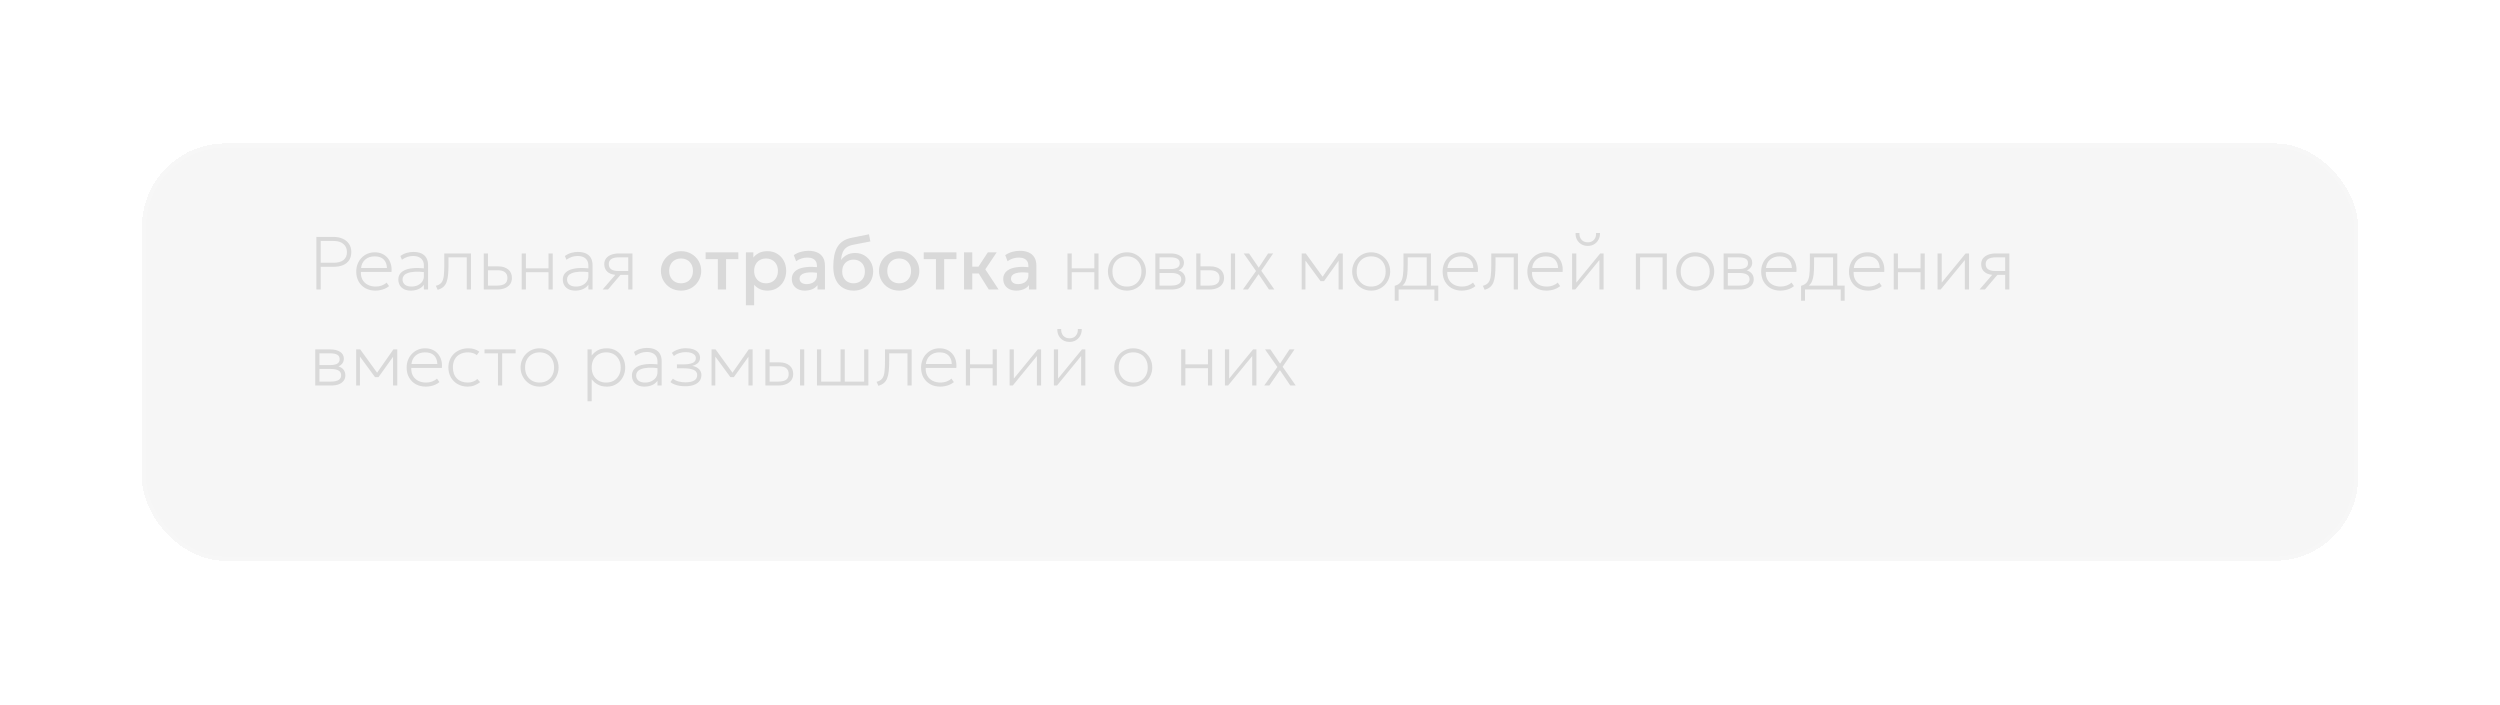 <?xml version="1.0" encoding="UTF-8"?> <svg xmlns="http://www.w3.org/2000/svg" width="599" height="169" viewBox="0 0 599 169" fill="none"><g filter="url(#filter0_d_29_1543)" data-figma-bg-blur-radius="15"><rect x="34" y="24.363" width="531" height="100" rx="20" fill="#9B9B9B" fill-opacity="0.09" shape-rendering="crispEdges"></rect><rect x="34.5" y="24.863" width="530" height="99" rx="19.5" stroke="white" stroke-opacity="0.07" shape-rendering="crispEdges"></rect></g><path d="M75.8 69.363V56.763H79.868C80.72 56.763 81.467 56.907 82.109 57.195C82.757 57.483 83.261 57.897 83.621 58.437C83.987 58.971 84.17 59.613 84.17 60.363C84.17 61.137 84.002 61.788 83.666 62.316C83.33 62.844 82.841 63.246 82.199 63.522C81.557 63.792 80.774 63.927 79.85 63.927H76.844V69.363H75.8ZM76.844 62.955H79.976C80.978 62.955 81.752 62.739 82.298 62.307C82.85 61.869 83.126 61.233 83.126 60.399C83.126 59.589 82.847 58.944 82.289 58.464C81.731 57.978 80.966 57.735 79.994 57.735H76.844V62.955ZM89.945 69.633C89.045 69.633 88.25 69.444 87.56 69.066C86.87 68.682 86.33 68.148 85.94 67.464C85.55 66.78 85.355 65.985 85.355 65.079C85.355 64.419 85.466 63.807 85.688 63.243C85.91 62.679 86.222 62.19 86.624 61.776C87.026 61.356 87.494 61.032 88.028 60.804C88.568 60.57 89.153 60.453 89.783 60.453C90.449 60.453 91.043 60.573 91.565 60.813C92.093 61.047 92.531 61.377 92.879 61.803C93.233 62.229 93.491 62.727 93.653 63.297C93.815 63.867 93.863 64.485 93.797 65.151H86.471C86.435 65.853 86.558 66.468 86.84 66.996C87.122 67.518 87.539 67.926 88.091 68.22C88.643 68.514 89.303 68.661 90.071 68.661C90.533 68.661 90.992 68.58 91.448 68.418C91.91 68.25 92.303 68.013 92.627 67.707L93.212 68.553C92.918 68.799 92.588 69.003 92.222 69.165C91.856 69.327 91.478 69.444 91.088 69.516C90.704 69.594 90.323 69.633 89.945 69.633ZM86.507 64.215H92.717C92.681 63.333 92.417 62.649 91.925 62.163C91.433 61.671 90.719 61.425 89.783 61.425C88.877 61.425 88.13 61.671 87.542 62.163C86.954 62.649 86.609 63.333 86.507 64.215ZM98.446 69.633C97.816 69.633 97.276 69.522 96.826 69.3C96.376 69.072 96.031 68.757 95.791 68.355C95.557 67.947 95.44 67.473 95.44 66.933C95.44 66.489 95.554 66.081 95.782 65.709C96.016 65.331 96.388 65.016 96.898 64.764C97.408 64.512 98.08 64.344 98.914 64.26C99.748 64.176 100.768 64.203 101.974 64.341L102.028 65.241C100.966 65.109 100.075 65.067 99.355 65.115C98.641 65.157 98.071 65.265 97.645 65.439C97.219 65.607 96.913 65.823 96.727 66.087C96.541 66.345 96.448 66.627 96.448 66.933C96.448 67.473 96.637 67.896 97.015 68.202C97.393 68.508 97.918 68.661 98.59 68.661C99.154 68.661 99.658 68.556 100.102 68.346C100.552 68.13 100.906 67.839 101.164 67.473C101.428 67.101 101.56 66.681 101.56 66.213V63.567C101.56 63.105 101.458 62.709 101.254 62.379C101.05 62.043 100.756 61.785 100.372 61.605C99.994 61.425 99.538 61.335 99.004 61.335C98.548 61.335 98.095 61.404 97.645 61.542C97.195 61.68 96.748 61.911 96.304 62.235L95.935 61.335C96.451 60.963 96.976 60.708 97.51 60.57C98.044 60.432 98.548 60.363 99.022 60.363C99.808 60.363 100.462 60.486 100.984 60.732C101.512 60.978 101.908 61.341 102.172 61.821C102.436 62.295 102.568 62.877 102.568 63.567V69.363H101.56V68.229C101.248 68.685 100.816 69.033 100.264 69.273C99.712 69.513 99.106 69.633 98.446 69.633ZM104.87 69.453L104.438 68.481C105.05 68.325 105.497 68.064 105.779 67.698C106.067 67.326 106.25 66.795 106.328 66.105C106.412 65.415 106.454 64.509 106.454 63.387V60.723H112.844V69.363H111.836V61.659H107.462V63.387C107.462 64.359 107.426 65.193 107.354 65.889C107.288 66.579 107.162 67.158 106.976 67.626C106.796 68.094 106.535 68.475 106.193 68.769C105.857 69.057 105.416 69.285 104.87 69.453ZM115.907 69.363V60.723H116.915V68.427H119.093C119.933 68.427 120.557 68.28 120.965 67.986C121.373 67.686 121.577 67.227 121.577 66.609C121.577 65.997 121.382 65.535 120.992 65.223C120.608 64.911 120.029 64.755 119.255 64.755H116.681V63.819H119.309C120.347 63.819 121.163 64.065 121.757 64.557C122.357 65.043 122.657 65.727 122.657 66.609C122.657 67.191 122.507 67.689 122.207 68.103C121.913 68.511 121.499 68.823 120.965 69.039C120.437 69.255 119.825 69.363 119.129 69.363H115.907ZM124.995 69.363V60.723H126.003V64.287H131.421V60.723H132.429V69.363H131.421V65.223H126.003V69.363H124.995ZM137.856 69.633C137.226 69.633 136.686 69.522 136.236 69.3C135.786 69.072 135.441 68.757 135.201 68.355C134.967 67.947 134.85 67.473 134.85 66.933C134.85 66.489 134.964 66.081 135.192 65.709C135.426 65.331 135.798 65.016 136.308 64.764C136.818 64.512 137.49 64.344 138.324 64.26C139.158 64.176 140.178 64.203 141.384 64.341L141.438 65.241C140.376 65.109 139.485 65.067 138.765 65.115C138.051 65.157 137.481 65.265 137.055 65.439C136.629 65.607 136.323 65.823 136.137 66.087C135.951 66.345 135.858 66.627 135.858 66.933C135.858 67.473 136.047 67.896 136.425 68.202C136.803 68.508 137.328 68.661 138 68.661C138.564 68.661 139.068 68.556 139.512 68.346C139.962 68.13 140.316 67.839 140.574 67.473C140.838 67.101 140.97 66.681 140.97 66.213V63.567C140.97 63.105 140.868 62.709 140.664 62.379C140.46 62.043 140.166 61.785 139.782 61.605C139.404 61.425 138.948 61.335 138.414 61.335C137.958 61.335 137.505 61.404 137.055 61.542C136.605 61.68 136.158 61.911 135.714 62.235L135.345 61.335C135.861 60.963 136.386 60.708 136.92 60.57C137.454 60.432 137.958 60.363 138.432 60.363C139.218 60.363 139.872 60.486 140.394 60.732C140.922 60.978 141.318 61.341 141.582 61.821C141.846 62.295 141.978 62.877 141.978 63.567V69.363H140.97V68.229C140.658 68.685 140.226 69.033 139.674 69.273C139.122 69.513 138.516 69.633 137.856 69.633ZM144.388 69.363L148.06 65.115L148.132 65.871C147.352 65.877 146.716 65.772 146.224 65.556C145.732 65.334 145.369 65.028 145.135 64.638C144.901 64.248 144.784 63.795 144.784 63.279C144.784 62.739 144.931 62.28 145.225 61.902C145.525 61.518 145.939 61.227 146.467 61.029C147.001 60.825 147.616 60.723 148.312 60.723H151.534V69.363H150.526V61.659H148.348C147.514 61.659 146.89 61.791 146.476 62.055C146.068 62.319 145.864 62.727 145.864 63.279C145.864 63.825 146.056 64.239 146.44 64.521C146.83 64.797 147.412 64.935 148.186 64.935H150.76V65.853H148.672L145.684 69.363H144.388ZM163.178 69.633C162.248 69.633 161.417 69.42 160.685 68.994C159.959 68.562 159.389 67.989 158.975 67.275C158.561 66.555 158.354 65.766 158.354 64.908C158.354 64.272 158.471 63.672 158.705 63.108C158.945 62.538 159.281 62.034 159.713 61.596C160.151 61.158 160.664 60.813 161.252 60.561C161.84 60.309 162.485 60.183 163.187 60.183C164.117 60.183 164.945 60.399 165.671 60.831C166.403 61.257 166.976 61.83 167.39 62.55C167.804 63.264 168.011 64.05 168.011 64.908C168.011 65.538 167.891 66.138 167.651 66.708C167.417 67.278 167.084 67.782 166.652 68.22C166.22 68.658 165.71 69.003 165.122 69.255C164.534 69.507 163.886 69.633 163.178 69.633ZM163.178 67.878C163.73 67.878 164.219 67.758 164.645 67.518C165.077 67.272 165.416 66.927 165.662 66.483C165.908 66.039 166.031 65.514 166.031 64.908C166.031 64.302 165.908 63.777 165.662 63.333C165.416 62.883 165.077 62.538 164.645 62.298C164.219 62.058 163.73 61.938 163.178 61.938C162.626 61.938 162.134 62.058 161.702 62.298C161.276 62.538 160.94 62.883 160.694 63.333C160.454 63.777 160.334 64.302 160.334 64.908C160.334 65.514 160.457 66.039 160.703 66.483C160.949 66.927 161.285 67.272 161.711 67.518C162.143 67.758 162.632 67.878 163.178 67.878ZM171.989 69.363V62.091H169.064V60.453H176.903V62.091H173.969V69.363H171.989ZM178.719 73.143V60.453H180.501V61.704C180.855 61.254 181.308 60.888 181.86 60.606C182.412 60.324 183.093 60.183 183.903 60.183C184.773 60.183 185.544 60.39 186.216 60.804C186.894 61.212 187.422 61.773 187.8 62.487C188.178 63.195 188.367 64.002 188.367 64.908C188.367 65.562 188.259 66.177 188.043 66.753C187.827 67.323 187.518 67.824 187.116 68.256C186.72 68.688 186.246 69.027 185.694 69.273C185.148 69.513 184.542 69.633 183.876 69.633C183.18 69.633 182.568 69.507 182.04 69.255C181.512 69.003 181.062 68.664 180.69 68.238V73.143H178.719ZM183.543 67.878C184.095 67.878 184.584 67.758 185.01 67.518C185.442 67.272 185.778 66.927 186.018 66.483C186.264 66.039 186.387 65.514 186.387 64.908C186.387 64.302 186.264 63.777 186.018 63.333C185.772 62.883 185.433 62.538 185.001 62.298C184.575 62.058 184.089 61.938 183.543 61.938C182.991 61.938 182.499 62.058 182.067 62.298C181.641 62.538 181.305 62.883 181.059 63.333C180.813 63.777 180.69 64.302 180.69 64.908C180.69 65.514 180.813 66.039 181.059 66.483C181.305 66.927 181.641 67.272 182.067 67.518C182.499 67.758 182.991 67.878 183.543 67.878ZM192.831 69.633C192.213 69.633 191.67 69.519 191.202 69.291C190.734 69.057 190.368 68.73 190.104 68.31C189.846 67.884 189.717 67.383 189.717 66.807C189.717 66.321 189.84 65.883 190.086 65.493C190.332 65.097 190.713 64.77 191.229 64.512C191.751 64.254 192.42 64.083 193.236 63.999C194.052 63.909 195.033 63.921 196.179 64.035L196.215 65.403C195.399 65.289 194.697 65.241 194.109 65.259C193.521 65.277 193.038 65.352 192.66 65.484C192.288 65.61 192.012 65.781 191.832 65.997C191.658 66.207 191.571 66.45 191.571 66.726C191.571 67.158 191.724 67.491 192.03 67.725C192.342 67.959 192.768 68.076 193.308 68.076C193.77 68.076 194.184 67.992 194.55 67.824C194.916 67.656 195.204 67.419 195.414 67.113C195.63 66.807 195.738 66.447 195.738 66.033V63.666C195.738 63.27 195.654 62.928 195.486 62.64C195.318 62.346 195.063 62.118 194.721 61.956C194.379 61.794 193.953 61.713 193.443 61.713C192.975 61.713 192.513 61.785 192.057 61.929C191.601 62.067 191.166 62.286 190.752 62.586L190.194 61.128C190.752 60.75 191.334 60.483 191.94 60.327C192.546 60.171 193.128 60.093 193.686 60.093C194.514 60.093 195.222 60.225 195.81 60.489C196.404 60.747 196.86 61.14 197.178 61.668C197.496 62.19 197.655 62.85 197.655 63.648V69.363H195.873V68.31C195.573 68.736 195.156 69.063 194.622 69.291C194.088 69.519 193.491 69.633 192.831 69.633ZM204.555 69.633C203.805 69.633 203.127 69.504 202.521 69.246C201.915 68.988 201.399 68.616 200.973 68.13C200.547 67.638 200.22 67.041 199.992 66.339C199.77 65.631 199.659 64.827 199.659 63.927C199.659 62.937 199.734 62.049 199.884 61.263C200.04 60.477 200.283 59.796 200.613 59.22C200.949 58.644 201.39 58.17 201.936 57.798C202.488 57.426 203.157 57.159 203.943 56.997L208.209 56.133L208.533 57.852L204.384 58.653C203.688 58.797 203.142 59.028 202.746 59.346C202.35 59.664 202.059 60.069 201.873 60.561C201.687 61.053 201.564 61.632 201.504 62.298C201.882 61.788 202.353 61.38 202.917 61.074C203.481 60.768 204.138 60.615 204.888 60.615C205.734 60.615 206.481 60.816 207.129 61.218C207.783 61.614 208.293 62.145 208.659 62.811C209.025 63.477 209.208 64.215 209.208 65.025C209.208 65.655 209.097 66.249 208.875 66.807C208.659 67.365 208.344 67.857 207.93 68.283C207.516 68.703 207.024 69.033 206.454 69.273C205.884 69.513 205.251 69.633 204.555 69.633ZM204.51 67.878C205.032 67.878 205.497 67.764 205.905 67.536C206.319 67.302 206.643 66.975 206.877 66.555C207.111 66.129 207.228 65.625 207.228 65.043C207.228 64.461 207.111 63.96 206.877 63.54C206.643 63.114 206.319 62.787 205.905 62.559C205.497 62.325 205.032 62.208 204.51 62.208C203.988 62.208 203.52 62.325 203.106 62.559C202.698 62.787 202.377 63.114 202.143 63.54C201.909 63.96 201.792 64.461 201.792 65.043C201.792 65.625 201.909 66.129 202.143 66.555C202.377 66.975 202.698 67.302 203.106 67.536C203.52 67.764 203.988 67.878 204.51 67.878ZM215.438 69.633C214.508 69.633 213.677 69.42 212.945 68.994C212.219 68.562 211.649 67.989 211.235 67.275C210.821 66.555 210.614 65.766 210.614 64.908C210.614 64.272 210.731 63.672 210.965 63.108C211.205 62.538 211.541 62.034 211.973 61.596C212.411 61.158 212.924 60.813 213.512 60.561C214.1 60.309 214.745 60.183 215.447 60.183C216.377 60.183 217.205 60.399 217.931 60.831C218.663 61.257 219.236 61.83 219.65 62.55C220.064 63.264 220.271 64.05 220.271 64.908C220.271 65.538 220.151 66.138 219.911 66.708C219.677 67.278 219.344 67.782 218.912 68.22C218.48 68.658 217.97 69.003 217.382 69.255C216.794 69.507 216.146 69.633 215.438 69.633ZM215.438 67.878C215.99 67.878 216.479 67.758 216.905 67.518C217.337 67.272 217.676 66.927 217.922 66.483C218.168 66.039 218.291 65.514 218.291 64.908C218.291 64.302 218.168 63.777 217.922 63.333C217.676 62.883 217.337 62.538 216.905 62.298C216.479 62.058 215.99 61.938 215.438 61.938C214.886 61.938 214.394 62.058 213.962 62.298C213.536 62.538 213.2 62.883 212.954 63.333C212.714 63.777 212.594 64.302 212.594 64.908C212.594 65.514 212.717 66.039 212.963 66.483C213.209 66.927 213.545 67.272 213.971 67.518C214.403 67.758 214.892 67.878 215.438 67.878ZM224.249 69.363V62.091H221.324V60.453H229.163V62.091H226.229V69.363H224.249ZM236.901 69.363L233.949 64.629L236.694 60.453H238.809L236.082 64.539L239.268 69.363H236.901ZM230.979 69.363V60.453H232.959V63.891H235.641V65.529H232.959V69.363H230.979ZM243.491 69.633C242.873 69.633 242.33 69.519 241.862 69.291C241.394 69.057 241.028 68.73 240.764 68.31C240.506 67.884 240.377 67.383 240.377 66.807C240.377 66.321 240.5 65.883 240.746 65.493C240.992 65.097 241.373 64.77 241.889 64.512C242.411 64.254 243.08 64.083 243.896 63.999C244.712 63.909 245.693 63.921 246.839 64.035L246.875 65.403C246.059 65.289 245.357 65.241 244.769 65.259C244.181 65.277 243.698 65.352 243.32 65.484C242.948 65.61 242.672 65.781 242.492 65.997C242.318 66.207 242.231 66.45 242.231 66.726C242.231 67.158 242.384 67.491 242.69 67.725C243.002 67.959 243.428 68.076 243.968 68.076C244.43 68.076 244.844 67.992 245.21 67.824C245.576 67.656 245.864 67.419 246.074 67.113C246.29 66.807 246.398 66.447 246.398 66.033V63.666C246.398 63.27 246.314 62.928 246.146 62.64C245.978 62.346 245.723 62.118 245.381 61.956C245.039 61.794 244.613 61.713 244.103 61.713C243.635 61.713 243.173 61.785 242.717 61.929C242.261 62.067 241.826 62.286 241.412 62.586L240.854 61.128C241.412 60.75 241.994 60.483 242.6 60.327C243.206 60.171 243.788 60.093 244.346 60.093C245.174 60.093 245.882 60.225 246.47 60.489C247.064 60.747 247.52 61.14 247.838 61.668C248.156 62.19 248.315 62.85 248.315 63.648V69.363H246.533V68.31C246.233 68.736 245.816 69.063 245.282 69.291C244.748 69.519 244.151 69.633 243.491 69.633ZM255.776 69.363V60.723H256.784V64.287H262.202V60.723H263.21V69.363H262.202V65.223H256.784V69.363H255.776ZM270.014 69.633C269.144 69.633 268.364 69.426 267.674 69.012C266.99 68.592 266.45 68.034 266.054 67.338C265.658 66.642 265.46 65.877 265.46 65.043C265.46 64.419 265.574 63.831 265.802 63.279C266.03 62.721 266.348 62.232 266.756 61.812C267.17 61.386 267.653 61.053 268.205 60.813C268.757 60.573 269.36 60.453 270.014 60.453C270.884 60.453 271.661 60.663 272.345 61.083C273.035 61.497 273.578 62.052 273.974 62.748C274.37 63.444 274.568 64.209 274.568 65.043C274.568 65.667 274.454 66.258 274.226 66.816C273.998 67.368 273.68 67.857 273.272 68.283C272.864 68.703 272.381 69.033 271.823 69.273C271.271 69.513 270.668 69.633 270.014 69.633ZM270.014 68.661C270.692 68.661 271.292 68.514 271.814 68.22C272.336 67.92 272.744 67.5 273.038 66.96C273.338 66.42 273.488 65.781 273.488 65.043C273.488 64.305 273.338 63.666 273.038 63.126C272.744 62.58 272.336 62.16 271.814 61.866C271.292 61.572 270.692 61.425 270.014 61.425C269.336 61.425 268.736 61.572 268.214 61.866C267.692 62.16 267.281 62.58 266.981 63.126C266.687 63.666 266.54 64.305 266.54 65.043C266.54 65.781 266.687 66.42 266.981 66.96C267.281 67.5 267.692 67.92 268.214 68.22C268.736 68.514 269.336 68.661 270.014 68.661ZM276.817 69.363V60.723H280.489C281.419 60.723 282.181 60.915 282.775 61.299C283.375 61.677 283.675 62.235 283.675 62.973C283.675 63.261 283.612 63.534 283.486 63.792C283.36 64.05 283.174 64.278 282.928 64.476C282.688 64.668 282.391 64.815 282.037 64.917L282.019 64.701C282.697 64.845 283.201 65.112 283.531 65.502C283.867 65.892 284.035 66.363 284.035 66.915C284.035 67.419 283.9 67.854 283.63 68.22C283.36 68.586 282.976 68.868 282.478 69.066C281.986 69.264 281.407 69.363 280.741 69.363H276.817ZM277.825 68.427H280.597C281.365 68.427 281.962 68.304 282.388 68.058C282.814 67.806 283.027 67.425 283.027 66.915C283.027 66.399 282.814 66.018 282.388 65.772C281.962 65.526 281.365 65.403 280.597 65.403H277.591V64.467H280.399C281.119 64.467 281.677 64.359 282.073 64.143C282.469 63.927 282.667 63.567 282.667 63.063C282.667 62.559 282.472 62.199 282.082 61.983C281.692 61.767 281.131 61.659 280.399 61.659H277.825V68.427ZM286.626 69.363V60.723H287.634V68.427H289.722C290.562 68.427 291.186 68.28 291.594 67.986C292.002 67.686 292.206 67.227 292.206 66.609C292.206 65.997 292.011 65.535 291.621 65.223C291.237 64.911 290.658 64.755 289.884 64.755H287.4V63.819H289.938C290.976 63.819 291.792 64.065 292.386 64.557C292.986 65.043 293.286 65.727 293.286 66.609C293.286 67.191 293.136 67.689 292.836 68.103C292.542 68.511 292.128 68.823 291.594 69.039C291.066 69.255 290.454 69.363 289.758 69.363H286.626ZM294.924 69.363V60.723H295.932V69.363H294.924ZM297.795 69.363L300.945 64.935L297.993 60.723H299.271L301.593 64.125L303.843 60.723H305.049L302.205 64.881L305.337 69.363H304.041L301.557 65.691L299.019 69.363H297.795ZM311.885 69.363V60.723H312.803H312.857L317.123 66.609L316.673 66.627L320.795 60.723H321.731V69.363H320.723V62.145L320.903 62.235L317.231 67.365H316.403L312.623 62.217L312.785 62.127V69.363H311.885ZM328.532 69.633C327.662 69.633 326.882 69.426 326.192 69.012C325.508 68.592 324.968 68.034 324.572 67.338C324.176 66.642 323.978 65.877 323.978 65.043C323.978 64.419 324.092 63.831 324.32 63.279C324.548 62.721 324.866 62.232 325.274 61.812C325.688 61.386 326.171 61.053 326.723 60.813C327.275 60.573 327.878 60.453 328.532 60.453C329.402 60.453 330.179 60.663 330.863 61.083C331.553 61.497 332.096 62.052 332.492 62.748C332.888 63.444 333.086 64.209 333.086 65.043C333.086 65.667 332.972 66.258 332.744 66.816C332.516 67.368 332.198 67.857 331.79 68.283C331.382 68.703 330.899 69.033 330.341 69.273C329.789 69.513 329.186 69.633 328.532 69.633ZM328.532 68.661C329.21 68.661 329.81 68.514 330.332 68.22C330.854 67.92 331.262 67.5 331.556 66.96C331.856 66.42 332.006 65.781 332.006 65.043C332.006 64.305 331.856 63.666 331.556 63.126C331.262 62.58 330.854 62.16 330.332 61.866C329.81 61.572 329.21 61.425 328.532 61.425C327.854 61.425 327.254 61.572 326.732 61.866C326.21 62.16 325.799 62.58 325.499 63.126C325.205 63.666 325.058 64.305 325.058 65.043C325.058 65.781 325.205 66.42 325.499 66.96C325.799 67.5 326.21 67.92 326.732 68.22C327.254 68.514 327.854 68.661 328.532 68.661ZM341.842 69.363V61.659H337.288V63.387C337.288 64.299 337.252 65.085 337.18 65.745C337.108 66.405 336.976 66.957 336.784 67.401C336.592 67.845 336.319 68.205 335.965 68.481C335.611 68.751 335.152 68.955 334.588 69.093L334.174 68.481C334.774 68.319 335.224 68.052 335.524 67.68C335.824 67.308 336.025 66.78 336.127 66.096C336.229 65.406 336.28 64.503 336.28 63.387V60.723H342.85V69.363H341.842ZM334.174 72.063V68.481L335.092 68.607L335.236 68.427H344.614V72.063H343.678V69.363H335.11V72.063H334.174ZM350.242 69.633C349.342 69.633 348.547 69.444 347.857 69.066C347.167 68.682 346.627 68.148 346.237 67.464C345.847 66.78 345.652 65.985 345.652 65.079C345.652 64.419 345.763 63.807 345.985 63.243C346.207 62.679 346.519 62.19 346.921 61.776C347.323 61.356 347.791 61.032 348.325 60.804C348.865 60.57 349.45 60.453 350.08 60.453C350.746 60.453 351.34 60.573 351.862 60.813C352.39 61.047 352.828 61.377 353.176 61.803C353.53 62.229 353.788 62.727 353.95 63.297C354.112 63.867 354.16 64.485 354.094 65.151H346.768C346.732 65.853 346.855 66.468 347.137 66.996C347.419 67.518 347.836 67.926 348.388 68.22C348.94 68.514 349.6 68.661 350.368 68.661C350.83 68.661 351.289 68.58 351.745 68.418C352.207 68.25 352.6 68.013 352.924 67.707L353.509 68.553C353.215 68.799 352.885 69.003 352.519 69.165C352.153 69.327 351.775 69.444 351.385 69.516C351.001 69.594 350.62 69.633 350.242 69.633ZM346.804 64.215H353.014C352.978 63.333 352.714 62.649 352.222 62.163C351.73 61.671 351.016 61.425 350.08 61.425C349.174 61.425 348.427 61.671 347.839 62.163C347.251 62.649 346.906 63.333 346.804 64.215ZM355.728 69.453L355.296 68.481C355.908 68.325 356.355 68.064 356.637 67.698C356.925 67.326 357.108 66.795 357.186 66.105C357.27 65.415 357.312 64.509 357.312 63.387V60.723H363.702V69.363H362.694V61.659H358.32V63.387C358.32 64.359 358.284 65.193 358.212 65.889C358.146 66.579 358.02 67.158 357.834 67.626C357.654 68.094 357.393 68.475 357.051 68.769C356.715 69.057 356.274 69.285 355.728 69.453ZM370.544 69.633C369.644 69.633 368.849 69.444 368.159 69.066C367.469 68.682 366.929 68.148 366.539 67.464C366.149 66.78 365.954 65.985 365.954 65.079C365.954 64.419 366.065 63.807 366.287 63.243C366.509 62.679 366.821 62.19 367.223 61.776C367.625 61.356 368.093 61.032 368.627 60.804C369.167 60.57 369.752 60.453 370.382 60.453C371.048 60.453 371.642 60.573 372.164 60.813C372.692 61.047 373.13 61.377 373.478 61.803C373.832 62.229 374.09 62.727 374.252 63.297C374.414 63.867 374.462 64.485 374.396 65.151H367.07C367.034 65.853 367.157 66.468 367.439 66.996C367.721 67.518 368.138 67.926 368.69 68.22C369.242 68.514 369.902 68.661 370.67 68.661C371.132 68.661 371.591 68.58 372.047 68.418C372.509 68.25 372.902 68.013 373.226 67.707L373.811 68.553C373.517 68.799 373.187 69.003 372.821 69.165C372.455 69.327 372.077 69.444 371.687 69.516C371.303 69.594 370.922 69.633 370.544 69.633ZM367.106 64.215H373.316C373.28 63.333 373.016 62.649 372.524 62.163C372.032 61.671 371.318 61.425 370.382 61.425C369.476 61.425 368.729 61.671 368.141 62.163C367.553 62.649 367.208 63.333 367.106 64.215ZM376.678 69.363V60.723H377.686V67.707L383.41 60.723H384.22V69.363H383.212V62.307L377.434 69.363H376.678ZM380.44 58.923C379.852 58.923 379.333 58.788 378.883 58.518C378.433 58.248 378.085 57.882 377.839 57.42C377.593 56.952 377.482 56.421 377.506 55.827H378.424C378.4 56.493 378.571 57.033 378.937 57.447C379.309 57.855 379.81 58.059 380.44 58.059C381.07 58.059 381.565 57.855 381.925 57.447C382.291 57.033 382.456 56.493 382.42 55.827H383.356C383.374 56.415 383.257 56.943 383.005 57.411C382.759 57.879 382.411 58.248 381.961 58.518C381.517 58.788 381.01 58.923 380.44 58.923ZM391.954 69.363V60.723H399.37V69.363H398.362V61.659H392.962V69.363H391.954ZM406.174 69.633C405.304 69.633 404.524 69.426 403.834 69.012C403.15 68.592 402.61 68.034 402.214 67.338C401.818 66.642 401.62 65.877 401.62 65.043C401.62 64.419 401.734 63.831 401.962 63.279C402.19 62.721 402.508 62.232 402.916 61.812C403.33 61.386 403.813 61.053 404.365 60.813C404.917 60.573 405.52 60.453 406.174 60.453C407.044 60.453 407.821 60.663 408.505 61.083C409.195 61.497 409.738 62.052 410.134 62.748C410.53 63.444 410.728 64.209 410.728 65.043C410.728 65.667 410.614 66.258 410.386 66.816C410.158 67.368 409.84 67.857 409.432 68.283C409.024 68.703 408.541 69.033 407.983 69.273C407.431 69.513 406.828 69.633 406.174 69.633ZM406.174 68.661C406.852 68.661 407.452 68.514 407.974 68.22C408.496 67.92 408.904 67.5 409.198 66.96C409.498 66.42 409.648 65.781 409.648 65.043C409.648 64.305 409.498 63.666 409.198 63.126C408.904 62.58 408.496 62.16 407.974 61.866C407.452 61.572 406.852 61.425 406.174 61.425C405.496 61.425 404.896 61.572 404.374 61.866C403.852 62.16 403.441 62.58 403.141 63.126C402.847 63.666 402.7 64.305 402.7 65.043C402.7 65.781 402.847 66.42 403.141 66.96C403.441 67.5 403.852 67.92 404.374 68.22C404.896 68.514 405.496 68.661 406.174 68.661ZM412.977 69.363V60.723H416.649C417.579 60.723 418.341 60.915 418.935 61.299C419.535 61.677 419.835 62.235 419.835 62.973C419.835 63.261 419.772 63.534 419.646 63.792C419.52 64.05 419.334 64.278 419.088 64.476C418.848 64.668 418.551 64.815 418.197 64.917L418.179 64.701C418.857 64.845 419.361 65.112 419.691 65.502C420.027 65.892 420.195 66.363 420.195 66.915C420.195 67.419 420.06 67.854 419.79 68.22C419.52 68.586 419.136 68.868 418.638 69.066C418.146 69.264 417.567 69.363 416.901 69.363H412.977ZM413.985 68.427H416.757C417.525 68.427 418.122 68.304 418.548 68.058C418.974 67.806 419.187 67.425 419.187 66.915C419.187 66.399 418.974 66.018 418.548 65.772C418.122 65.526 417.525 65.403 416.757 65.403H413.751V64.467H416.559C417.279 64.467 417.837 64.359 418.233 64.143C418.629 63.927 418.827 63.567 418.827 63.063C418.827 62.559 418.632 62.199 418.242 61.983C417.852 61.767 417.291 61.659 416.559 61.659H413.985V68.427ZM426.566 69.633C425.666 69.633 424.871 69.444 424.181 69.066C423.491 68.682 422.951 68.148 422.561 67.464C422.171 66.78 421.976 65.985 421.976 65.079C421.976 64.419 422.087 63.807 422.309 63.243C422.531 62.679 422.843 62.19 423.245 61.776C423.647 61.356 424.115 61.032 424.649 60.804C425.189 60.57 425.774 60.453 426.404 60.453C427.07 60.453 427.664 60.573 428.186 60.813C428.714 61.047 429.152 61.377 429.5 61.803C429.854 62.229 430.112 62.727 430.274 63.297C430.436 63.867 430.484 64.485 430.418 65.151H423.092C423.056 65.853 423.179 66.468 423.461 66.996C423.743 67.518 424.16 67.926 424.712 68.22C425.264 68.514 425.924 68.661 426.692 68.661C427.154 68.661 427.613 68.58 428.069 68.418C428.531 68.25 428.924 68.013 429.248 67.707L429.833 68.553C429.539 68.799 429.209 69.003 428.843 69.165C428.477 69.327 428.099 69.444 427.709 69.516C427.325 69.594 426.944 69.633 426.566 69.633ZM423.128 64.215H429.338C429.302 63.333 429.038 62.649 428.546 62.163C428.054 61.671 427.34 61.425 426.404 61.425C425.498 61.425 424.751 61.671 424.163 62.163C423.575 62.649 423.23 63.333 423.128 64.215ZM439.207 69.363V61.659H434.653V63.387C434.653 64.299 434.617 65.085 434.545 65.745C434.473 66.405 434.341 66.957 434.149 67.401C433.957 67.845 433.684 68.205 433.33 68.481C432.976 68.751 432.517 68.955 431.953 69.093L431.539 68.481C432.139 68.319 432.589 68.052 432.889 67.68C433.189 67.308 433.39 66.78 433.492 66.096C433.594 65.406 433.645 64.503 433.645 63.387V60.723H440.215V69.363H439.207ZM431.539 72.063V68.481L432.457 68.607L432.601 68.427H441.979V72.063H441.043V69.363H432.475V72.063H431.539ZM447.607 69.633C446.707 69.633 445.912 69.444 445.222 69.066C444.532 68.682 443.992 68.148 443.602 67.464C443.212 66.78 443.017 65.985 443.017 65.079C443.017 64.419 443.128 63.807 443.35 63.243C443.572 62.679 443.884 62.19 444.286 61.776C444.688 61.356 445.156 61.032 445.69 60.804C446.23 60.57 446.815 60.453 447.445 60.453C448.111 60.453 448.705 60.573 449.227 60.813C449.755 61.047 450.193 61.377 450.541 61.803C450.895 62.229 451.153 62.727 451.315 63.297C451.477 63.867 451.525 64.485 451.459 65.151H444.133C444.097 65.853 444.22 66.468 444.502 66.996C444.784 67.518 445.201 67.926 445.753 68.22C446.305 68.514 446.965 68.661 447.733 68.661C448.195 68.661 448.654 68.58 449.11 68.418C449.572 68.25 449.965 68.013 450.289 67.707L450.874 68.553C450.58 68.799 450.25 69.003 449.884 69.165C449.518 69.327 449.14 69.444 448.75 69.516C448.366 69.594 447.985 69.633 447.607 69.633ZM444.169 64.215H450.379C450.343 63.333 450.079 62.649 449.587 62.163C449.095 61.671 448.381 61.425 447.445 61.425C446.539 61.425 445.792 61.671 445.204 62.163C444.616 62.649 444.271 63.333 444.169 64.215ZM453.741 69.363V60.723H454.749V64.287H460.167V60.723H461.175V69.363H460.167V65.223H454.749V69.363H453.741ZM464.235 69.363V60.723H465.243V67.707L470.967 60.723H471.777V69.363H470.769V62.307L464.991 69.363H464.235ZM474.295 69.363L477.967 65.115L478.039 65.871C477.259 65.877 476.623 65.772 476.131 65.556C475.639 65.334 475.276 65.028 475.042 64.638C474.808 64.248 474.691 63.795 474.691 63.279C474.691 62.739 474.838 62.28 475.132 61.902C475.432 61.518 475.846 61.227 476.374 61.029C476.908 60.825 477.523 60.723 478.219 60.723H481.441V69.363H480.433V61.659H478.255C477.421 61.659 476.797 61.791 476.383 62.055C475.975 62.319 475.771 62.727 475.771 63.279C475.771 63.825 475.963 64.239 476.347 64.521C476.737 64.797 477.319 64.935 478.093 64.935H480.667V65.853H478.579L475.591 69.363H474.295ZM75.53 92.363V83.723H79.202C80.132 83.723 80.894 83.915 81.488 84.299C82.088 84.677 82.388 85.235 82.388 85.973C82.388 86.261 82.325 86.534 82.199 86.792C82.073 87.05 81.887 87.278 81.641 87.476C81.401 87.668 81.104 87.815 80.75 87.917L80.732 87.701C81.41 87.845 81.914 88.112 82.244 88.502C82.58 88.892 82.748 89.363 82.748 89.915C82.748 90.419 82.613 90.854 82.343 91.22C82.073 91.586 81.689 91.868 81.191 92.066C80.699 92.264 80.12 92.363 79.454 92.363H75.53ZM76.538 91.427H79.31C80.078 91.427 80.675 91.304 81.101 91.058C81.527 90.806 81.74 90.425 81.74 89.915C81.74 89.399 81.527 89.018 81.101 88.772C80.675 88.526 80.078 88.403 79.31 88.403H76.304V87.467H79.112C79.832 87.467 80.39 87.359 80.786 87.143C81.182 86.927 81.38 86.567 81.38 86.063C81.38 85.559 81.185 85.199 80.795 84.983C80.405 84.767 79.844 84.659 79.112 84.659H76.538V91.427ZM85.339 92.363V83.723H86.257H86.311L90.577 89.609L90.127 89.627L94.249 83.723H95.185V92.363H94.177V85.145L94.357 85.235L90.685 90.365H89.857L86.077 85.217L86.239 85.127V92.363H85.339ZM102.021 92.633C101.121 92.633 100.326 92.444 99.636 92.066C98.946 91.682 98.406 91.148 98.016 90.464C97.626 89.78 97.431 88.985 97.431 88.079C97.431 87.419 97.542 86.807 97.764 86.243C97.986 85.679 98.298 85.19 98.7 84.776C99.102 84.356 99.57 84.032 100.104 83.804C100.644 83.57 101.229 83.453 101.859 83.453C102.525 83.453 103.119 83.573 103.641 83.813C104.169 84.047 104.607 84.377 104.955 84.803C105.309 85.229 105.567 85.727 105.729 86.297C105.891 86.867 105.939 87.485 105.873 88.151H98.547C98.511 88.853 98.634 89.468 98.916 89.996C99.198 90.518 99.615 90.926 100.167 91.22C100.719 91.514 101.379 91.661 102.147 91.661C102.609 91.661 103.068 91.58 103.524 91.418C103.986 91.25 104.379 91.013 104.703 90.707L105.288 91.553C104.994 91.799 104.664 92.003 104.298 92.165C103.932 92.327 103.554 92.444 103.164 92.516C102.78 92.594 102.399 92.633 102.021 92.633ZM98.583 87.215H104.793C104.757 86.333 104.493 85.649 104.001 85.163C103.509 84.671 102.795 84.425 101.859 84.425C100.953 84.425 100.206 84.671 99.618 85.163C99.03 85.649 98.685 86.333 98.583 87.215ZM112.059 92.633C111.153 92.633 110.352 92.435 109.656 92.039C108.96 91.637 108.414 91.091 108.018 90.401C107.628 89.711 107.433 88.925 107.433 88.043C107.433 87.371 107.55 86.756 107.784 86.198C108.018 85.64 108.348 85.157 108.774 84.749C109.206 84.335 109.713 84.017 110.295 83.795C110.877 83.567 111.513 83.453 112.203 83.453C112.719 83.453 113.193 83.519 113.625 83.651C114.057 83.777 114.465 83.981 114.849 84.263L114.237 85.091C113.979 84.875 113.667 84.71 113.301 84.596C112.935 84.482 112.545 84.425 112.131 84.425C111.393 84.425 110.754 84.569 110.214 84.857C109.674 85.139 109.254 85.55 108.954 86.09C108.66 86.624 108.513 87.269 108.513 88.025C108.513 89.159 108.837 90.05 109.485 90.698C110.133 91.34 111.009 91.661 112.113 91.661C112.581 91.661 113.016 91.577 113.418 91.409C113.826 91.241 114.141 91.037 114.363 90.797L115.047 91.571C114.609 91.901 114.141 92.162 113.643 92.354C113.145 92.54 112.617 92.633 112.059 92.633ZM119.315 92.363V84.659H116.093V83.723H123.545V84.659H120.323V92.363H119.315ZM129.284 92.633C128.414 92.633 127.634 92.426 126.944 92.012C126.26 91.592 125.72 91.034 125.324 90.338C124.928 89.642 124.73 88.877 124.73 88.043C124.73 87.419 124.844 86.831 125.072 86.279C125.3 85.721 125.618 85.232 126.026 84.812C126.44 84.386 126.923 84.053 127.475 83.813C128.027 83.573 128.63 83.453 129.284 83.453C130.154 83.453 130.931 83.663 131.615 84.083C132.305 84.497 132.848 85.052 133.244 85.748C133.64 86.444 133.838 87.209 133.838 88.043C133.838 88.667 133.724 89.258 133.496 89.816C133.268 90.368 132.95 90.857 132.542 91.283C132.134 91.703 131.651 92.033 131.093 92.273C130.541 92.513 129.938 92.633 129.284 92.633ZM129.284 91.661C129.962 91.661 130.562 91.514 131.084 91.22C131.606 90.92 132.014 90.5 132.308 89.96C132.608 89.42 132.758 88.781 132.758 88.043C132.758 87.305 132.608 86.666 132.308 86.126C132.014 85.58 131.606 85.16 131.084 84.866C130.562 84.572 129.962 84.425 129.284 84.425C128.606 84.425 128.006 84.572 127.484 84.866C126.962 85.16 126.551 85.58 126.251 86.126C125.957 86.666 125.81 87.305 125.81 88.043C125.81 88.781 125.957 89.42 126.251 89.96C126.551 90.5 126.962 90.92 127.484 91.22C128.006 91.514 128.606 91.661 129.284 91.661ZM140.762 96.143V83.723H141.77V85.181C142.148 84.683 142.622 84.272 143.192 83.948C143.762 83.618 144.506 83.453 145.424 83.453C146.294 83.453 147.056 83.663 147.71 84.083C148.37 84.497 148.883 85.052 149.249 85.748C149.615 86.444 149.798 87.209 149.798 88.043C149.798 88.667 149.693 89.258 149.483 89.816C149.273 90.368 148.973 90.857 148.583 91.283C148.199 91.703 147.74 92.033 147.206 92.273C146.672 92.513 146.078 92.633 145.424 92.633C144.572 92.633 143.843 92.468 143.237 92.138C142.637 91.808 142.148 91.379 141.77 90.851V96.143H140.762ZM145.244 91.661C145.922 91.661 146.522 91.514 147.044 91.22C147.566 90.92 147.974 90.5 148.268 89.96C148.568 89.42 148.718 88.781 148.718 88.043C148.718 87.305 148.568 86.666 148.268 86.126C147.974 85.58 147.566 85.16 147.044 84.866C146.522 84.572 145.922 84.425 145.244 84.425C144.566 84.425 143.966 84.572 143.444 84.866C142.922 85.16 142.511 85.58 142.211 86.126C141.917 86.666 141.77 87.305 141.77 88.043C141.77 88.781 141.917 89.42 142.211 89.96C142.511 90.5 142.922 90.92 143.444 91.22C143.966 91.514 144.566 91.661 145.244 91.661ZM154.415 92.633C153.785 92.633 153.245 92.522 152.795 92.3C152.345 92.072 152 91.757 151.76 91.355C151.526 90.947 151.409 90.473 151.409 89.933C151.409 89.489 151.523 89.081 151.751 88.709C151.985 88.331 152.357 88.016 152.867 87.764C153.377 87.512 154.049 87.344 154.883 87.26C155.717 87.176 156.737 87.203 157.943 87.341L157.997 88.241C156.935 88.109 156.044 88.067 155.324 88.115C154.61 88.157 154.04 88.265 153.614 88.439C153.188 88.607 152.882 88.823 152.696 89.087C152.51 89.345 152.417 89.627 152.417 89.933C152.417 90.473 152.606 90.896 152.984 91.202C153.362 91.508 153.887 91.661 154.559 91.661C155.123 91.661 155.627 91.556 156.071 91.346C156.521 91.13 156.875 90.839 157.133 90.473C157.397 90.101 157.529 89.681 157.529 89.213V86.567C157.529 86.105 157.427 85.709 157.223 85.379C157.019 85.043 156.725 84.785 156.341 84.605C155.963 84.425 155.507 84.335 154.973 84.335C154.517 84.335 154.064 84.404 153.614 84.542C153.164 84.68 152.717 84.911 152.273 85.235L151.904 84.335C152.42 83.963 152.945 83.708 153.479 83.57C154.013 83.432 154.517 83.363 154.991 83.363C155.777 83.363 156.431 83.486 156.953 83.732C157.481 83.978 157.877 84.341 158.141 84.821C158.405 85.295 158.537 85.877 158.537 86.567V92.363H157.529V91.229C157.217 91.685 156.785 92.033 156.233 92.273C155.681 92.513 155.075 92.633 154.415 92.633ZM164.223 92.543C163.749 92.543 163.296 92.51 162.864 92.444C162.438 92.378 162.036 92.273 161.658 92.129C161.28 91.985 160.935 91.793 160.623 91.553L161.217 90.725C161.631 91.049 162.099 91.277 162.621 91.409C163.149 91.541 163.677 91.607 164.205 91.607C165.069 91.607 165.759 91.472 166.275 91.202C166.791 90.932 167.049 90.479 167.049 89.843C167.049 89.291 166.767 88.886 166.203 88.628C165.639 88.37 164.835 88.241 163.791 88.241H162.189V87.305H163.773C164.673 87.305 165.39 87.194 165.924 86.972C166.458 86.744 166.725 86.357 166.725 85.811C166.725 85.499 166.623 85.238 166.419 85.028C166.215 84.812 165.927 84.65 165.555 84.542C165.189 84.428 164.763 84.371 164.277 84.371C163.749 84.371 163.242 84.449 162.756 84.605C162.27 84.755 161.841 84.989 161.469 85.307L160.983 84.551C161.361 84.215 161.85 83.945 162.45 83.741C163.056 83.537 163.683 83.435 164.331 83.435C165.015 83.435 165.612 83.525 166.122 83.705C166.632 83.885 167.028 84.146 167.31 84.488C167.592 84.824 167.733 85.235 167.733 85.721C167.733 86.213 167.571 86.621 167.247 86.945C166.929 87.269 166.467 87.509 165.861 87.665C166.575 87.797 167.118 88.058 167.49 88.448C167.868 88.832 168.057 89.303 168.057 89.861C168.057 90.443 167.895 90.935 167.571 91.337C167.247 91.733 166.797 92.033 166.221 92.237C165.645 92.441 164.979 92.543 164.223 92.543ZM170.487 92.363V83.723H171.405H171.459L175.725 89.609L175.275 89.627L179.397 83.723H180.333V92.363H179.325V85.145L179.505 85.235L175.833 90.365H175.005L171.225 85.217L171.387 85.127V92.363H170.487ZM183.389 92.363V83.723H184.397V91.427H186.485C187.325 91.427 187.949 91.28 188.357 90.986C188.765 90.686 188.969 90.227 188.969 89.609C188.969 88.997 188.774 88.535 188.384 88.223C188 87.911 187.421 87.755 186.647 87.755H184.163V86.819H186.701C187.739 86.819 188.555 87.065 189.149 87.557C189.749 88.043 190.049 88.727 190.049 89.609C190.049 90.191 189.899 90.689 189.599 91.103C189.305 91.511 188.891 91.823 188.357 92.039C187.829 92.255 187.217 92.363 186.521 92.363H183.389ZM191.687 92.363V83.723H192.695V92.363H191.687ZM195.747 92.363V83.723H196.755V91.427H201.399V83.723H202.407V91.427H207.051V83.723H208.059V92.363H195.747ZM210.462 92.453L210.03 91.481C210.642 91.325 211.089 91.064 211.371 90.698C211.659 90.326 211.842 89.795 211.92 89.105C212.004 88.415 212.046 87.509 212.046 86.387V83.723H218.436V92.363H217.428V84.659H213.054V86.387C213.054 87.359 213.018 88.193 212.946 88.889C212.88 89.579 212.754 90.158 212.568 90.626C212.388 91.094 212.127 91.475 211.785 91.769C211.449 92.057 211.008 92.285 210.462 92.453ZM225.279 92.633C224.379 92.633 223.584 92.444 222.894 92.066C222.204 91.682 221.664 91.148 221.274 90.464C220.884 89.78 220.689 88.985 220.689 88.079C220.689 87.419 220.8 86.807 221.022 86.243C221.244 85.679 221.556 85.19 221.958 84.776C222.36 84.356 222.828 84.032 223.362 83.804C223.902 83.57 224.487 83.453 225.117 83.453C225.783 83.453 226.377 83.573 226.899 83.813C227.427 84.047 227.865 84.377 228.213 84.803C228.567 85.229 228.825 85.727 228.987 86.297C229.149 86.867 229.197 87.485 229.131 88.151H221.805C221.769 88.853 221.892 89.468 222.174 89.996C222.456 90.518 222.873 90.926 223.425 91.22C223.977 91.514 224.637 91.661 225.405 91.661C225.867 91.661 226.326 91.58 226.782 91.418C227.244 91.25 227.637 91.013 227.961 90.707L228.546 91.553C228.252 91.799 227.922 92.003 227.556 92.165C227.19 92.327 226.812 92.444 226.422 92.516C226.038 92.594 225.657 92.633 225.279 92.633ZM221.841 87.215H228.051C228.015 86.333 227.751 85.649 227.259 85.163C226.767 84.671 226.053 84.425 225.117 84.425C224.211 84.425 223.464 84.671 222.876 85.163C222.288 85.649 221.943 86.333 221.841 87.215ZM231.413 92.363V83.723H232.421V87.287H237.839V83.723H238.847V92.363H237.839V88.223H232.421V92.363H231.413ZM241.907 92.363V83.723H242.915V90.707L248.639 83.723H249.449V92.363H248.441V85.307L242.663 92.363H241.907ZM252.507 92.363V83.723H253.515V90.707L259.239 83.723H260.049V92.363H259.041V85.307L253.263 92.363H252.507ZM256.269 81.923C255.681 81.923 255.162 81.788 254.712 81.518C254.262 81.248 253.914 80.882 253.668 80.42C253.422 79.952 253.311 79.421 253.335 78.827H254.253C254.229 79.493 254.4 80.033 254.766 80.447C255.138 80.855 255.639 81.059 256.269 81.059C256.899 81.059 257.394 80.855 257.754 80.447C258.12 80.033 258.285 79.493 258.249 78.827H259.185C259.203 79.415 259.086 79.943 258.834 80.411C258.588 80.879 258.24 81.248 257.79 81.518C257.346 81.788 256.839 81.923 256.269 81.923ZM271.526 92.633C270.656 92.633 269.876 92.426 269.186 92.012C268.502 91.592 267.962 91.034 267.566 90.338C267.17 89.642 266.972 88.877 266.972 88.043C266.972 87.419 267.086 86.831 267.314 86.279C267.542 85.721 267.86 85.232 268.268 84.812C268.682 84.386 269.165 84.053 269.717 83.813C270.269 83.573 270.872 83.453 271.526 83.453C272.396 83.453 273.173 83.663 273.857 84.083C274.547 84.497 275.09 85.052 275.486 85.748C275.882 86.444 276.08 87.209 276.08 88.043C276.08 88.667 275.966 89.258 275.738 89.816C275.51 90.368 275.192 90.857 274.784 91.283C274.376 91.703 273.893 92.033 273.335 92.273C272.783 92.513 272.18 92.633 271.526 92.633ZM271.526 91.661C272.204 91.661 272.804 91.514 273.326 91.22C273.848 90.92 274.256 90.5 274.55 89.96C274.85 89.42 275 88.781 275 88.043C275 87.305 274.85 86.666 274.55 86.126C274.256 85.58 273.848 85.16 273.326 84.866C272.804 84.572 272.204 84.425 271.526 84.425C270.848 84.425 270.248 84.572 269.726 84.866C269.204 85.16 268.793 85.58 268.493 86.126C268.199 86.666 268.052 87.305 268.052 88.043C268.052 88.781 268.199 89.42 268.493 89.96C268.793 90.5 269.204 90.92 269.726 91.22C270.248 91.514 270.848 91.661 271.526 91.661ZM283.005 92.363V83.723H284.013V87.287H289.431V83.723H290.439V92.363H289.431V88.223H284.013V92.363H283.005ZM293.499 92.363V83.723H294.507V90.707L300.231 83.723H301.041V92.363H300.033V85.307L294.255 92.363H293.499ZM302.91 92.363L306.06 87.935L303.108 83.723H304.386L306.708 87.125L308.958 83.723H310.164L307.32 87.881L310.452 92.363H309.156L306.672 88.691L304.134 92.363H302.91Z" fill="#D9D9D9"></path><defs><filter id="filter0_d_29_1543" x="0" y="0.363" width="599" height="168" filterUnits="userSpaceOnUse" color-interpolation-filters="sRGB"><feFlood flood-opacity="0" result="BackgroundImageFix"></feFlood><feColorMatrix in="SourceAlpha" type="matrix" values="0 0 0 0 0 0 0 0 0 0 0 0 0 0 0 0 0 0 127 0" result="hardAlpha"></feColorMatrix><feOffset dy="10"></feOffset><feGaussianBlur stdDeviation="17"></feGaussianBlur><feComposite in2="hardAlpha" operator="out"></feComposite><feColorMatrix type="matrix" values="0 0 0 0 0 0 0 0 0 0 0 0 0 0 0 0 0 0 1 0"></feColorMatrix><feBlend mode="normal" in2="BackgroundImageFix" result="effect1_dropShadow_29_1543"></feBlend><feBlend mode="normal" in="SourceGraphic" in2="effect1_dropShadow_29_1543" result="shape"></feBlend></filter><clipPath id="bgblur_0_29_1543_clip_path" transform="translate(0 -0.363)"><rect x="34" y="24.363" width="531" height="100" rx="20"></rect></clipPath></defs></svg> 